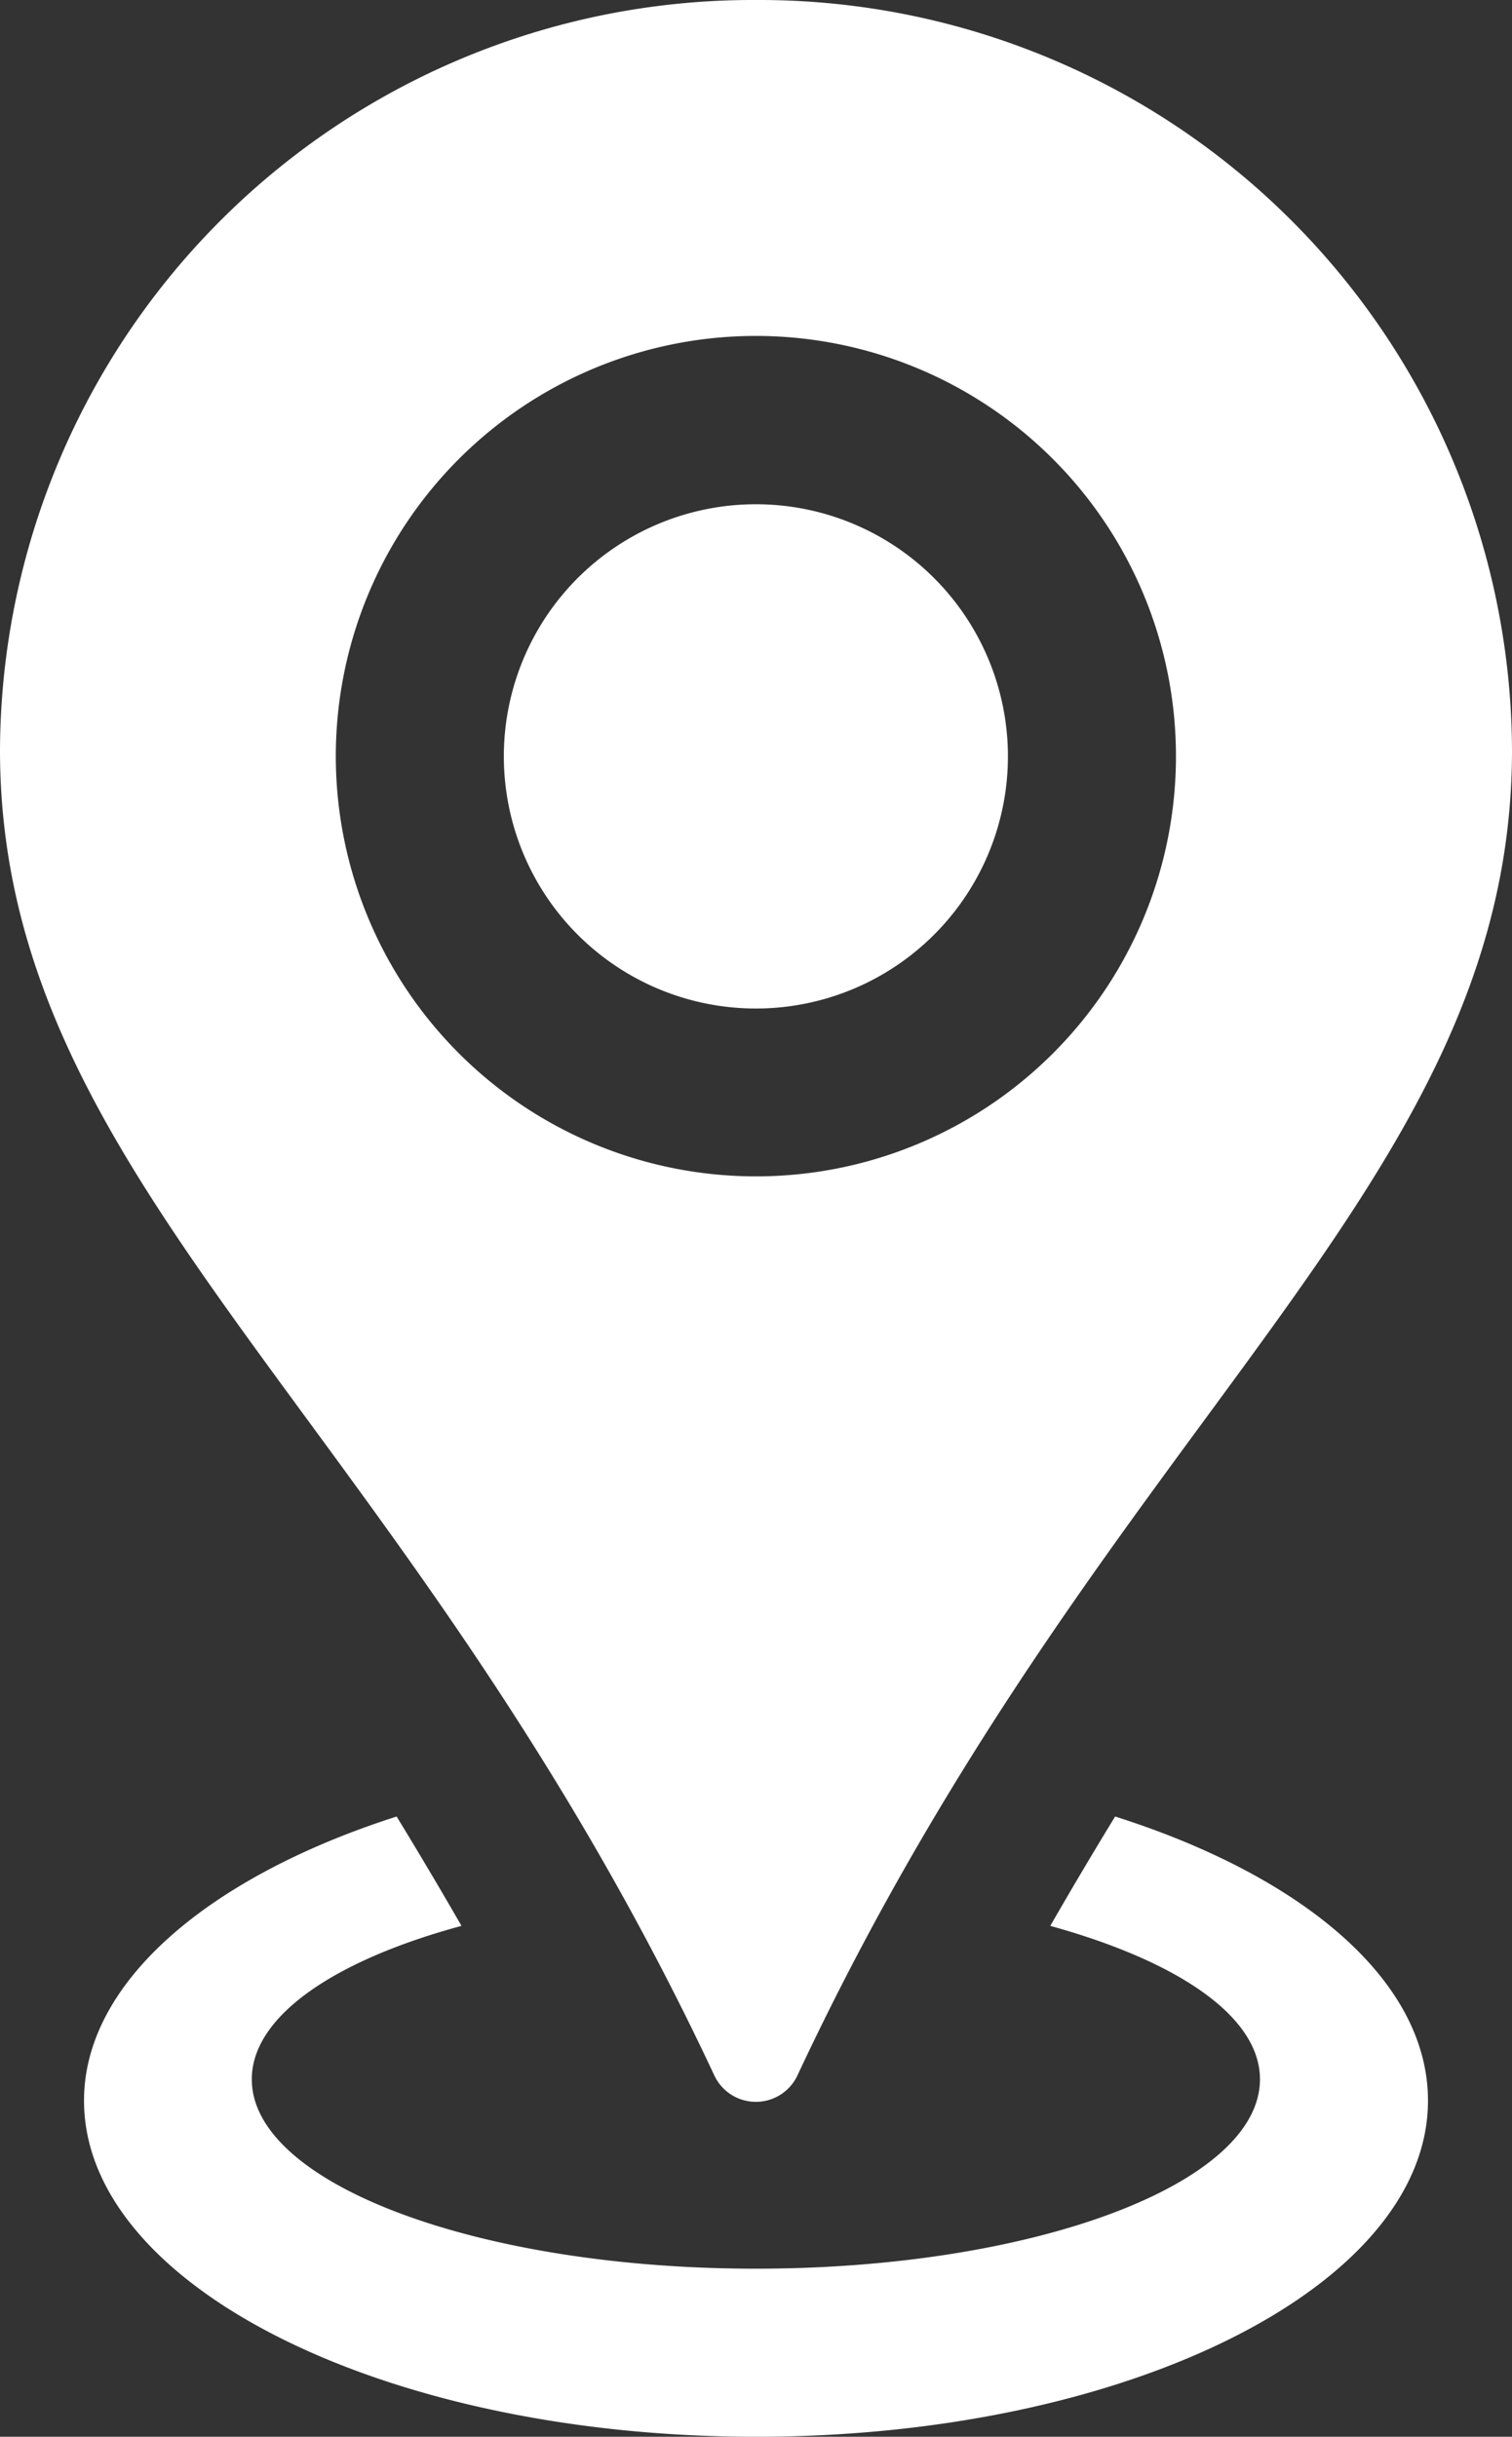 <svg xmlns="http://www.w3.org/2000/svg" viewBox="0 0 63.89 102.93"><rect x="0" y="0" width="63.89" height="102.93" fill="#333333" stroke="none"/><defs><style>.cls-1{fill:#fff;}</style></defs><title>neighbourhood-icon</title><g id="Layer_2" data-name="Layer 2"><g id="Layer_1-2" data-name="Layer 1"><path class="cls-1" d="M60.34,88.73c0,7.84-12.71,14.2-28.39,14.2S3.55,96.57,3.55,88.73c0-5,5.28-9.46,13.21-12,.94,1.54,1.85,3.07,2.74,4.62-5.36,1.45-8.86,3.81-8.86,6.48,0,4.41,9.54,8,21.3,8s21.3-3.58,21.3-8c0-2.67-3.5-5-8.86-6.48q1.34-2.33,2.74-4.62c7.94,2.52,13.22,6.94,13.22,12M31.94,0A31.81,31.81,0,0,0,0,31.68c0,18.42,17.15,28.17,30.19,56a1.94,1.94,0,0,0,3.5,0c13-27.78,30.2-37.53,30.2-56A31.81,31.81,0,0,0,31.94,0m0,49.69A17.75,17.75,0,1,1,49.69,31.94,17.74,17.74,0,0,1,31.94,49.69m0-28.39A10.65,10.65,0,1,0,42.59,31.94,10.65,10.65,0,0,0,31.94,21.3"/></g></g></svg>
